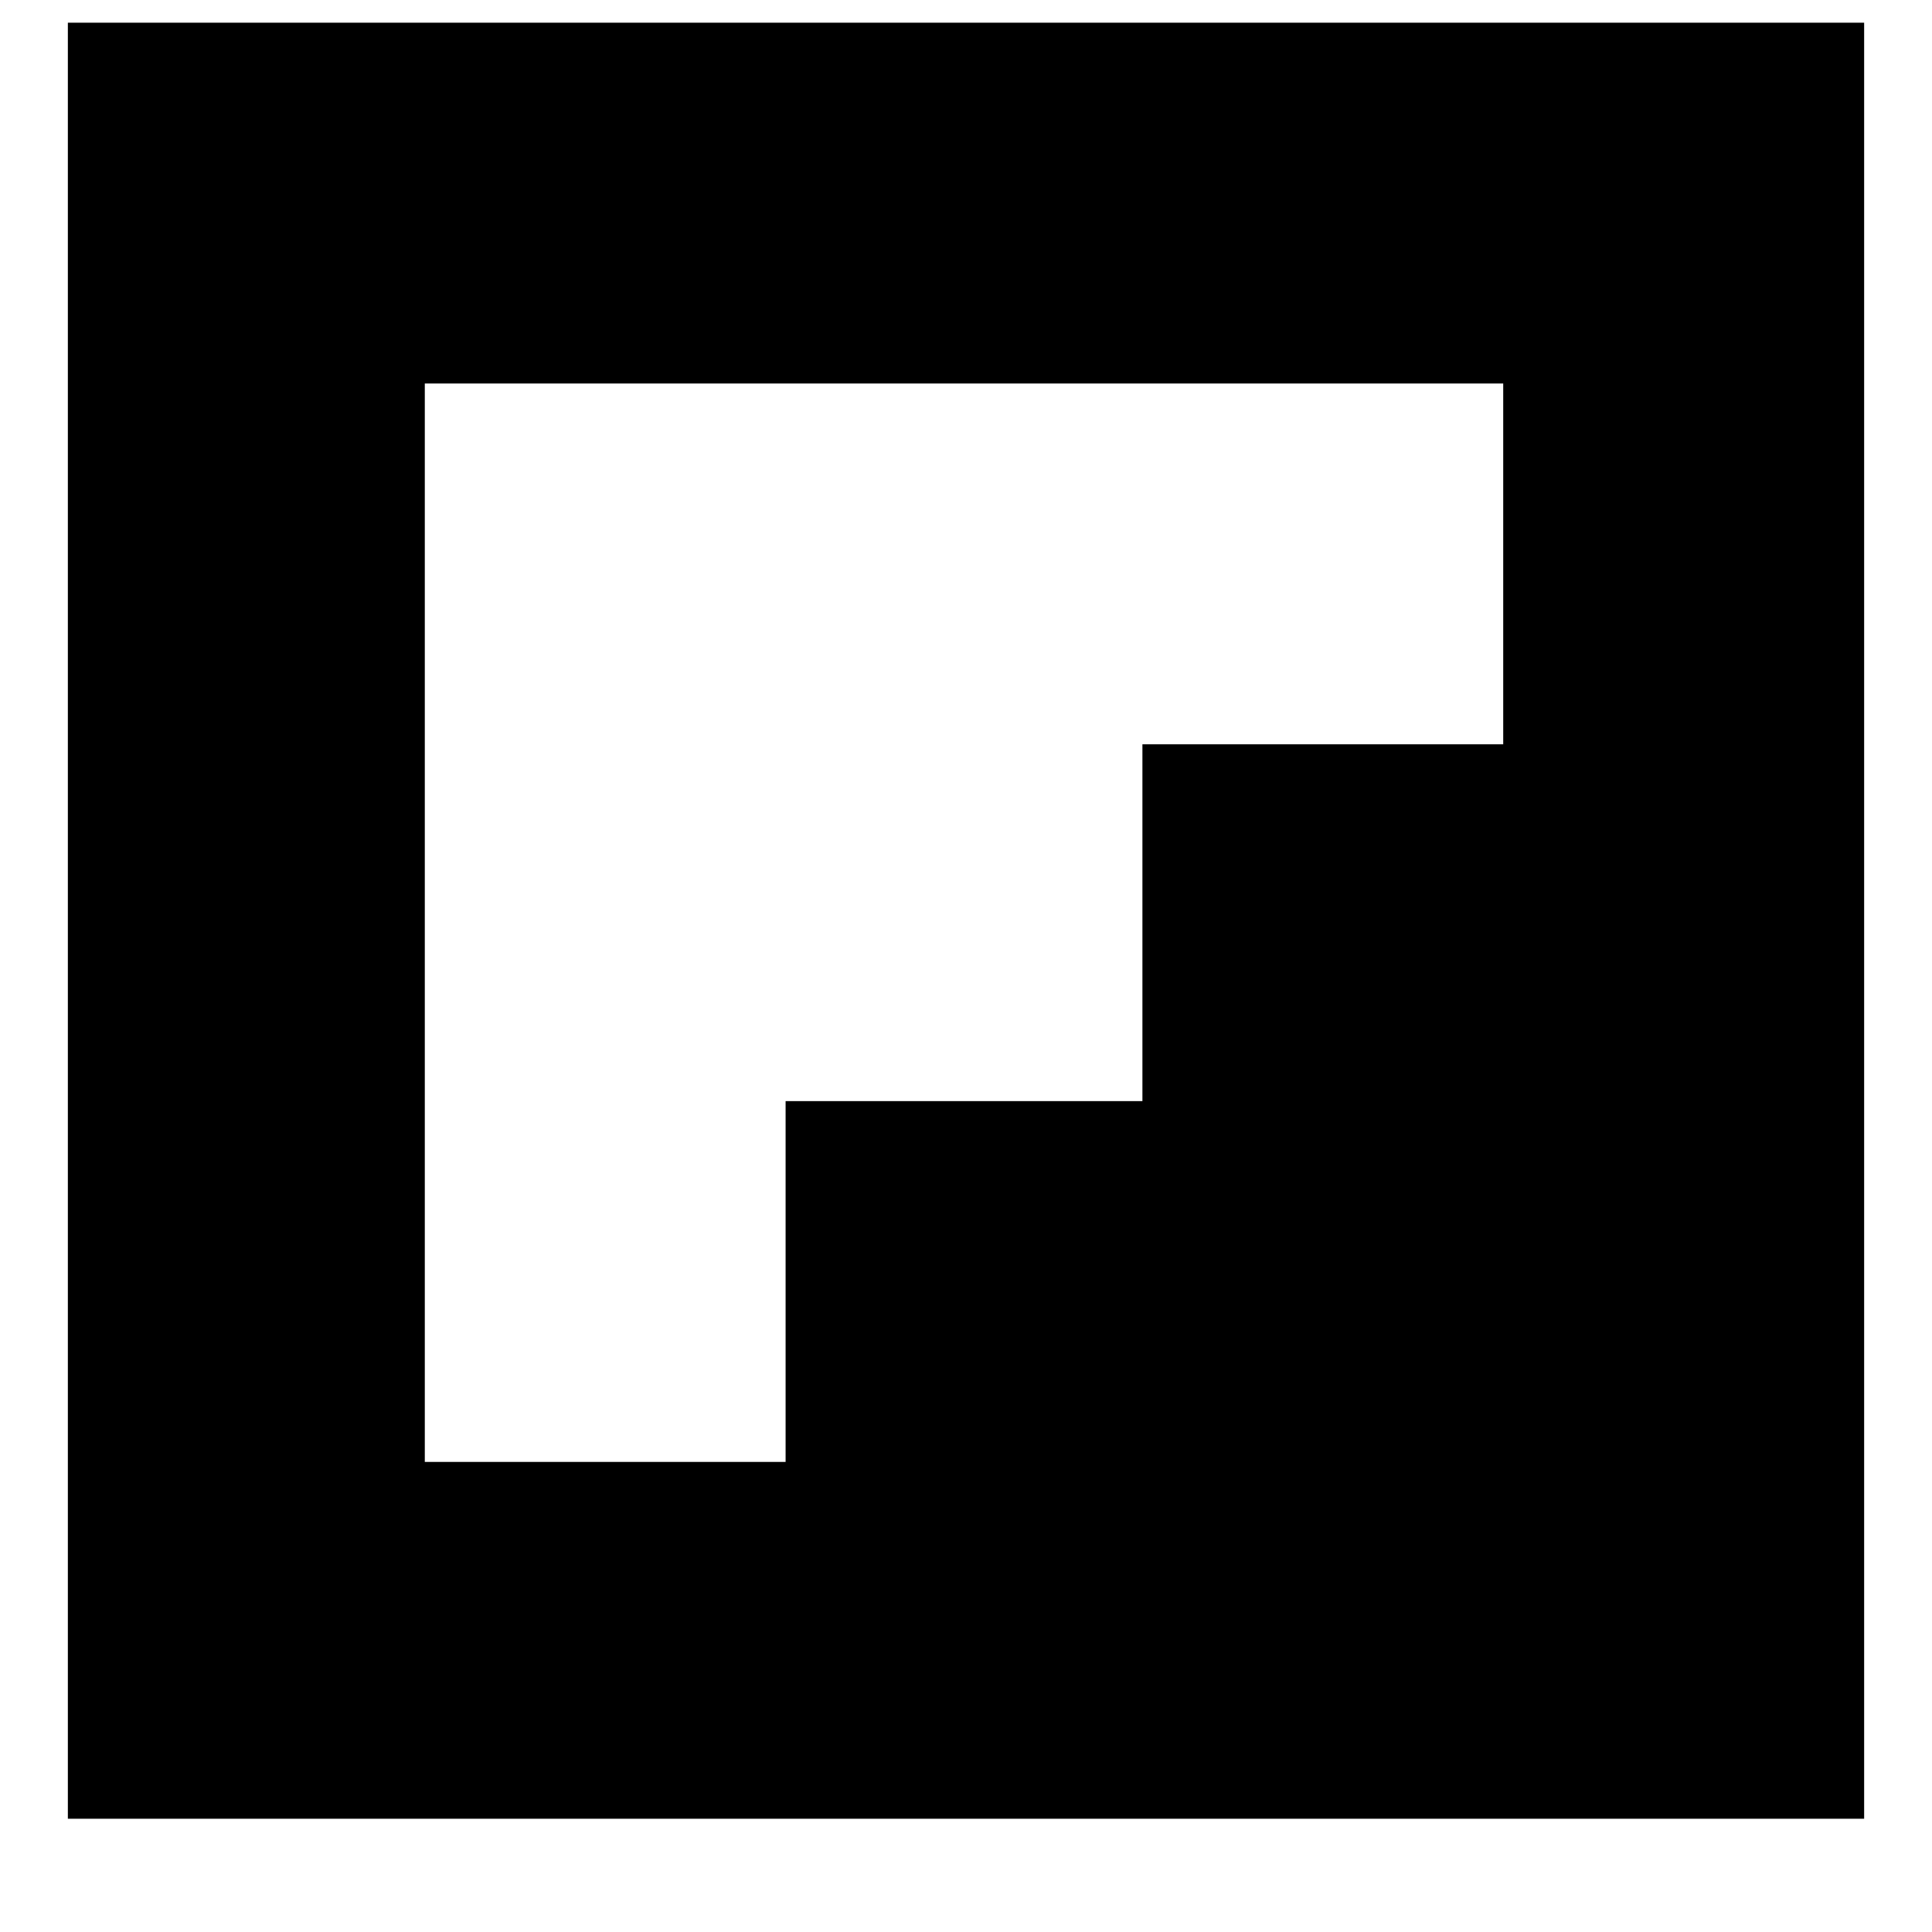 <svg width="16" height="16" viewBox="0 0 16 16" fill="none" xmlns="http://www.w3.org/2000/svg">
<path d="M0.562 0.188H15.438V15.062H0.562V0.188ZM12.449 6.164V3.176H3.518V12.107H6.506V9.119H9.461V6.164H12.449Z" fill="black"/>
</svg>

